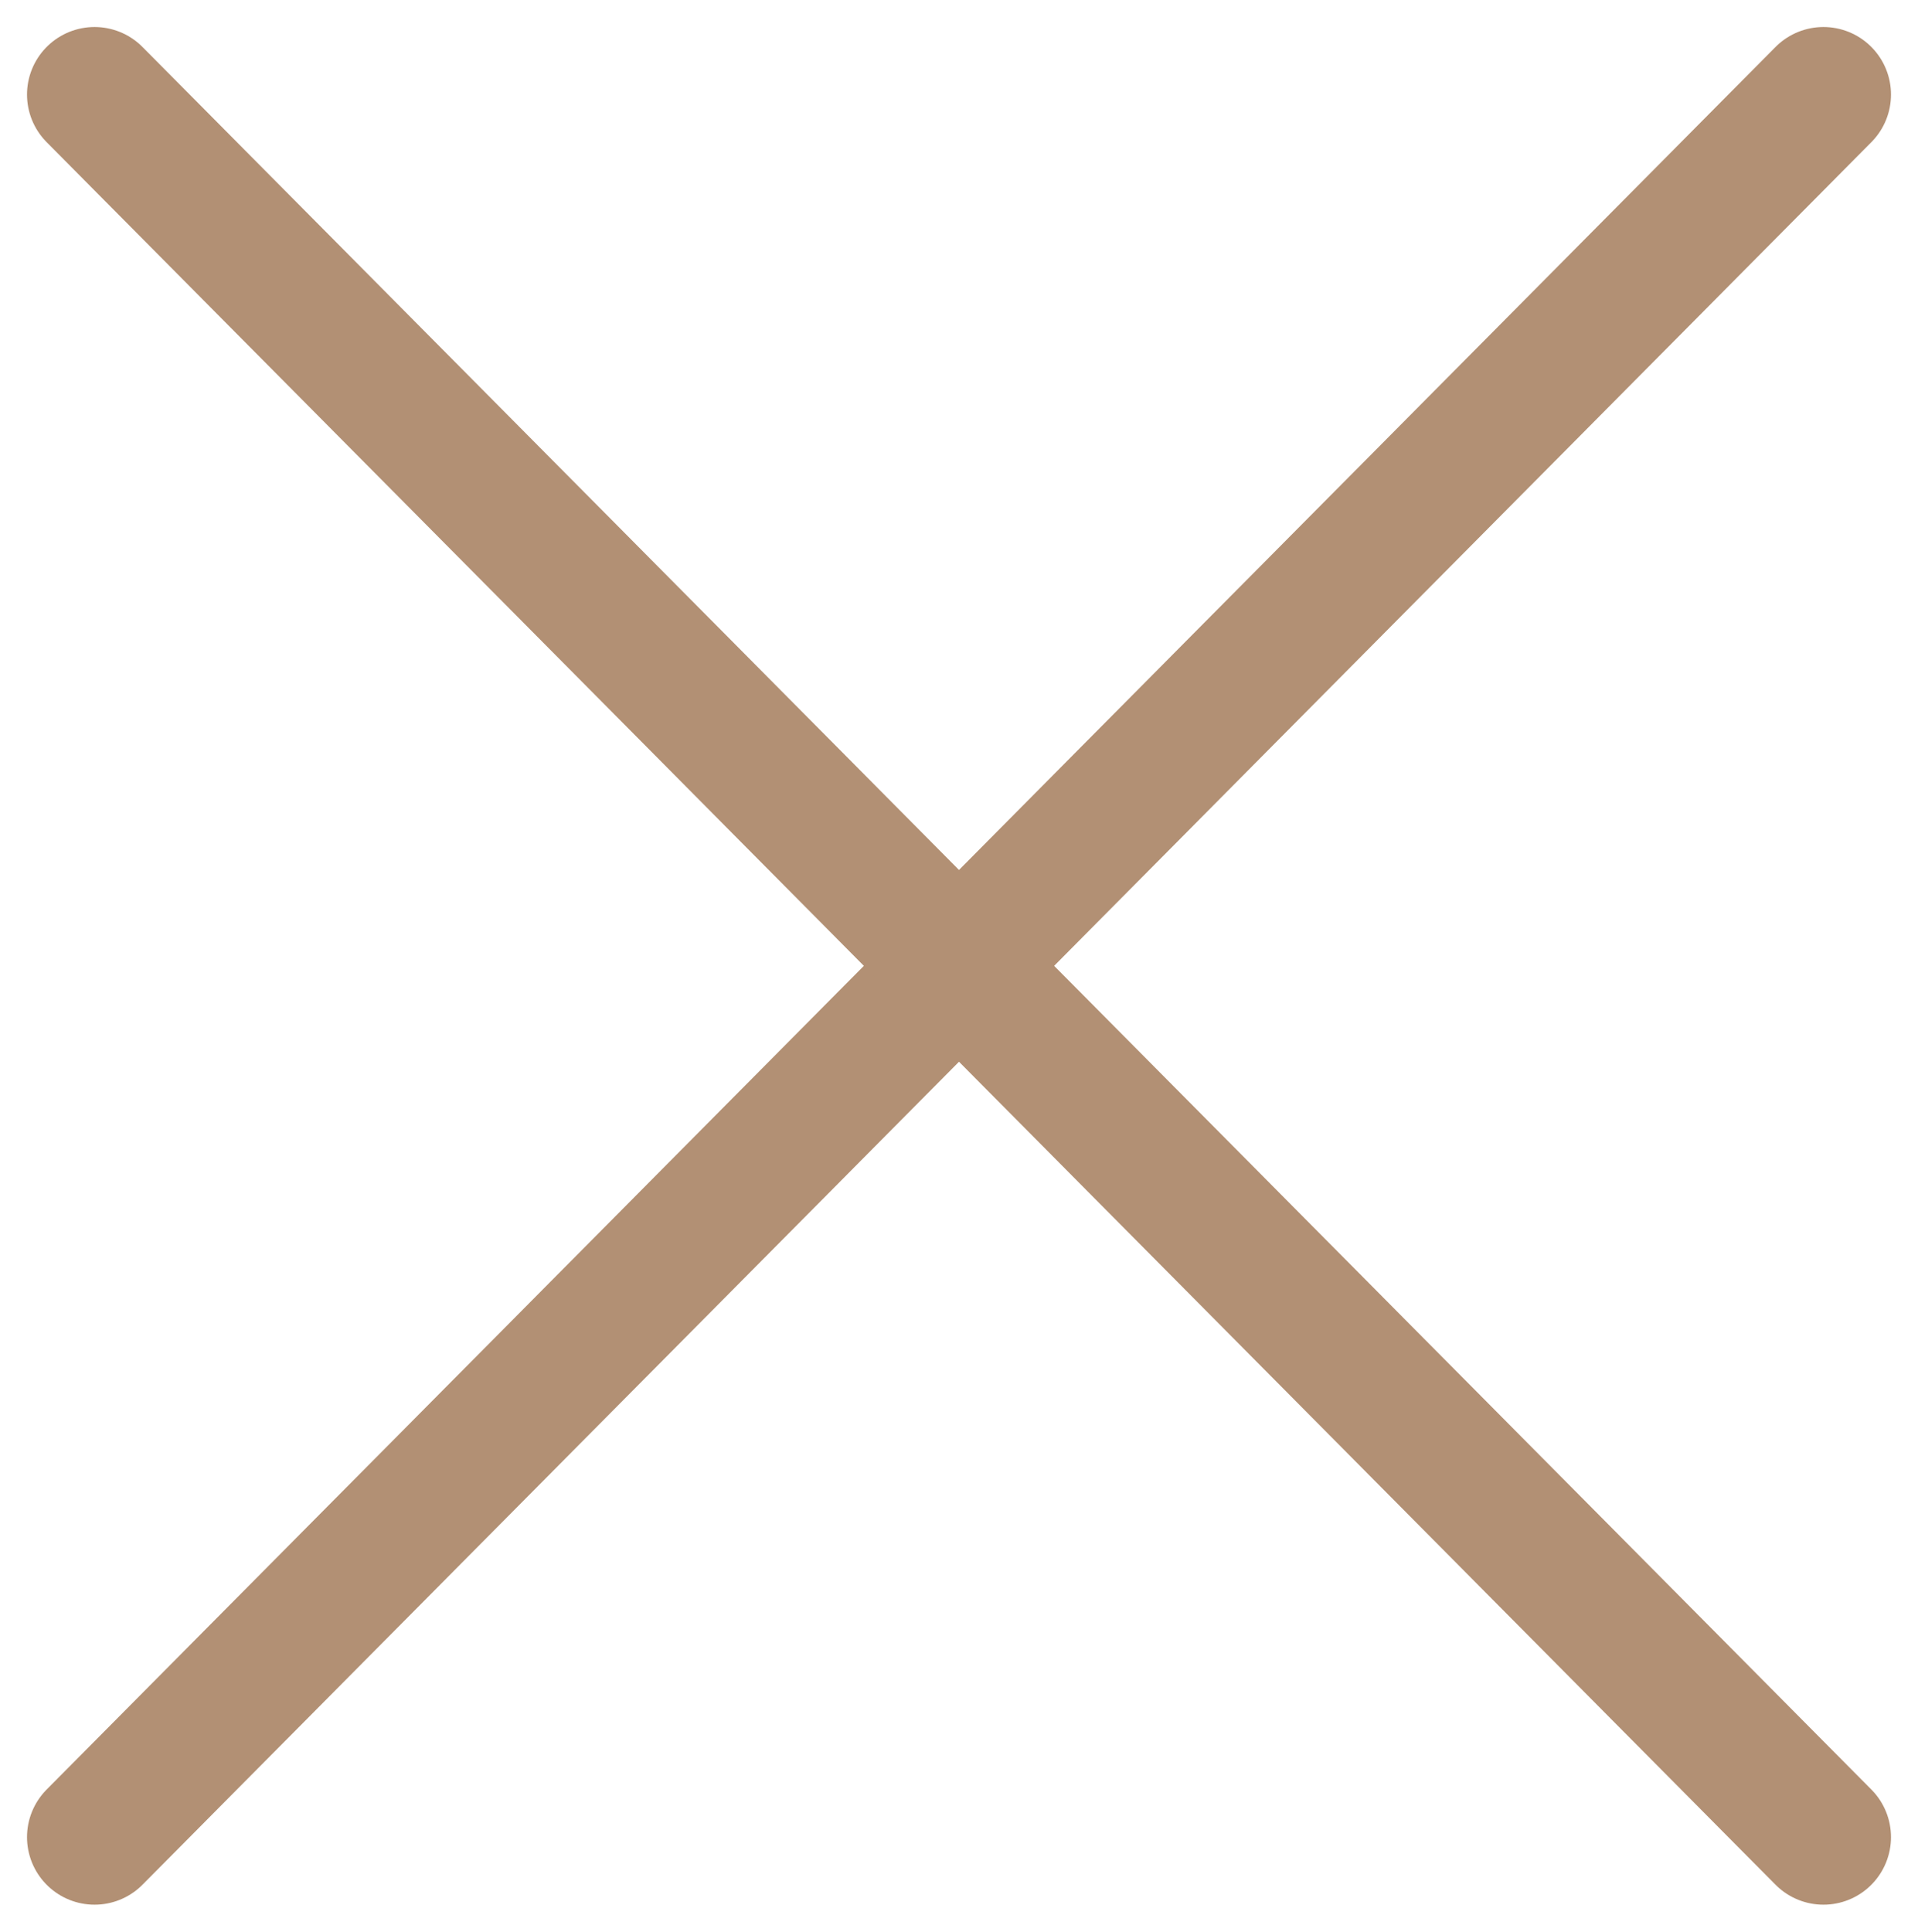 <?xml version="1.0" encoding="utf-8"?>
<!-- Generator: Adobe Illustrator 24.0.1, SVG Export Plug-In . SVG Version: 6.00 Build 0)  -->
<svg version="1.1" id="Layer_1" xmlns="http://www.w3.org/2000/svg" xmlns:xlink="http://www.w3.org/1999/xlink" x="0px" y="0px"
	 viewBox="0 0 14.2 14.3" style="enable-background:new 0 0 14.2 14.3;" xml:space="preserve">
<style type="text/css">
	.st0{fill:none;stroke:#B29074;stroke-linecap:round;stroke-linejoin:round;stroke-miterlimit:10;}
</style>
<g>
	<line class="st0" x1="0.7" y1="13.6" x2="13.5" y2="0.7"/>
	<line class="st0" x1="0.7" y1="0.7" x2="13.5" y2="13.6"/>
</g>
</svg>
